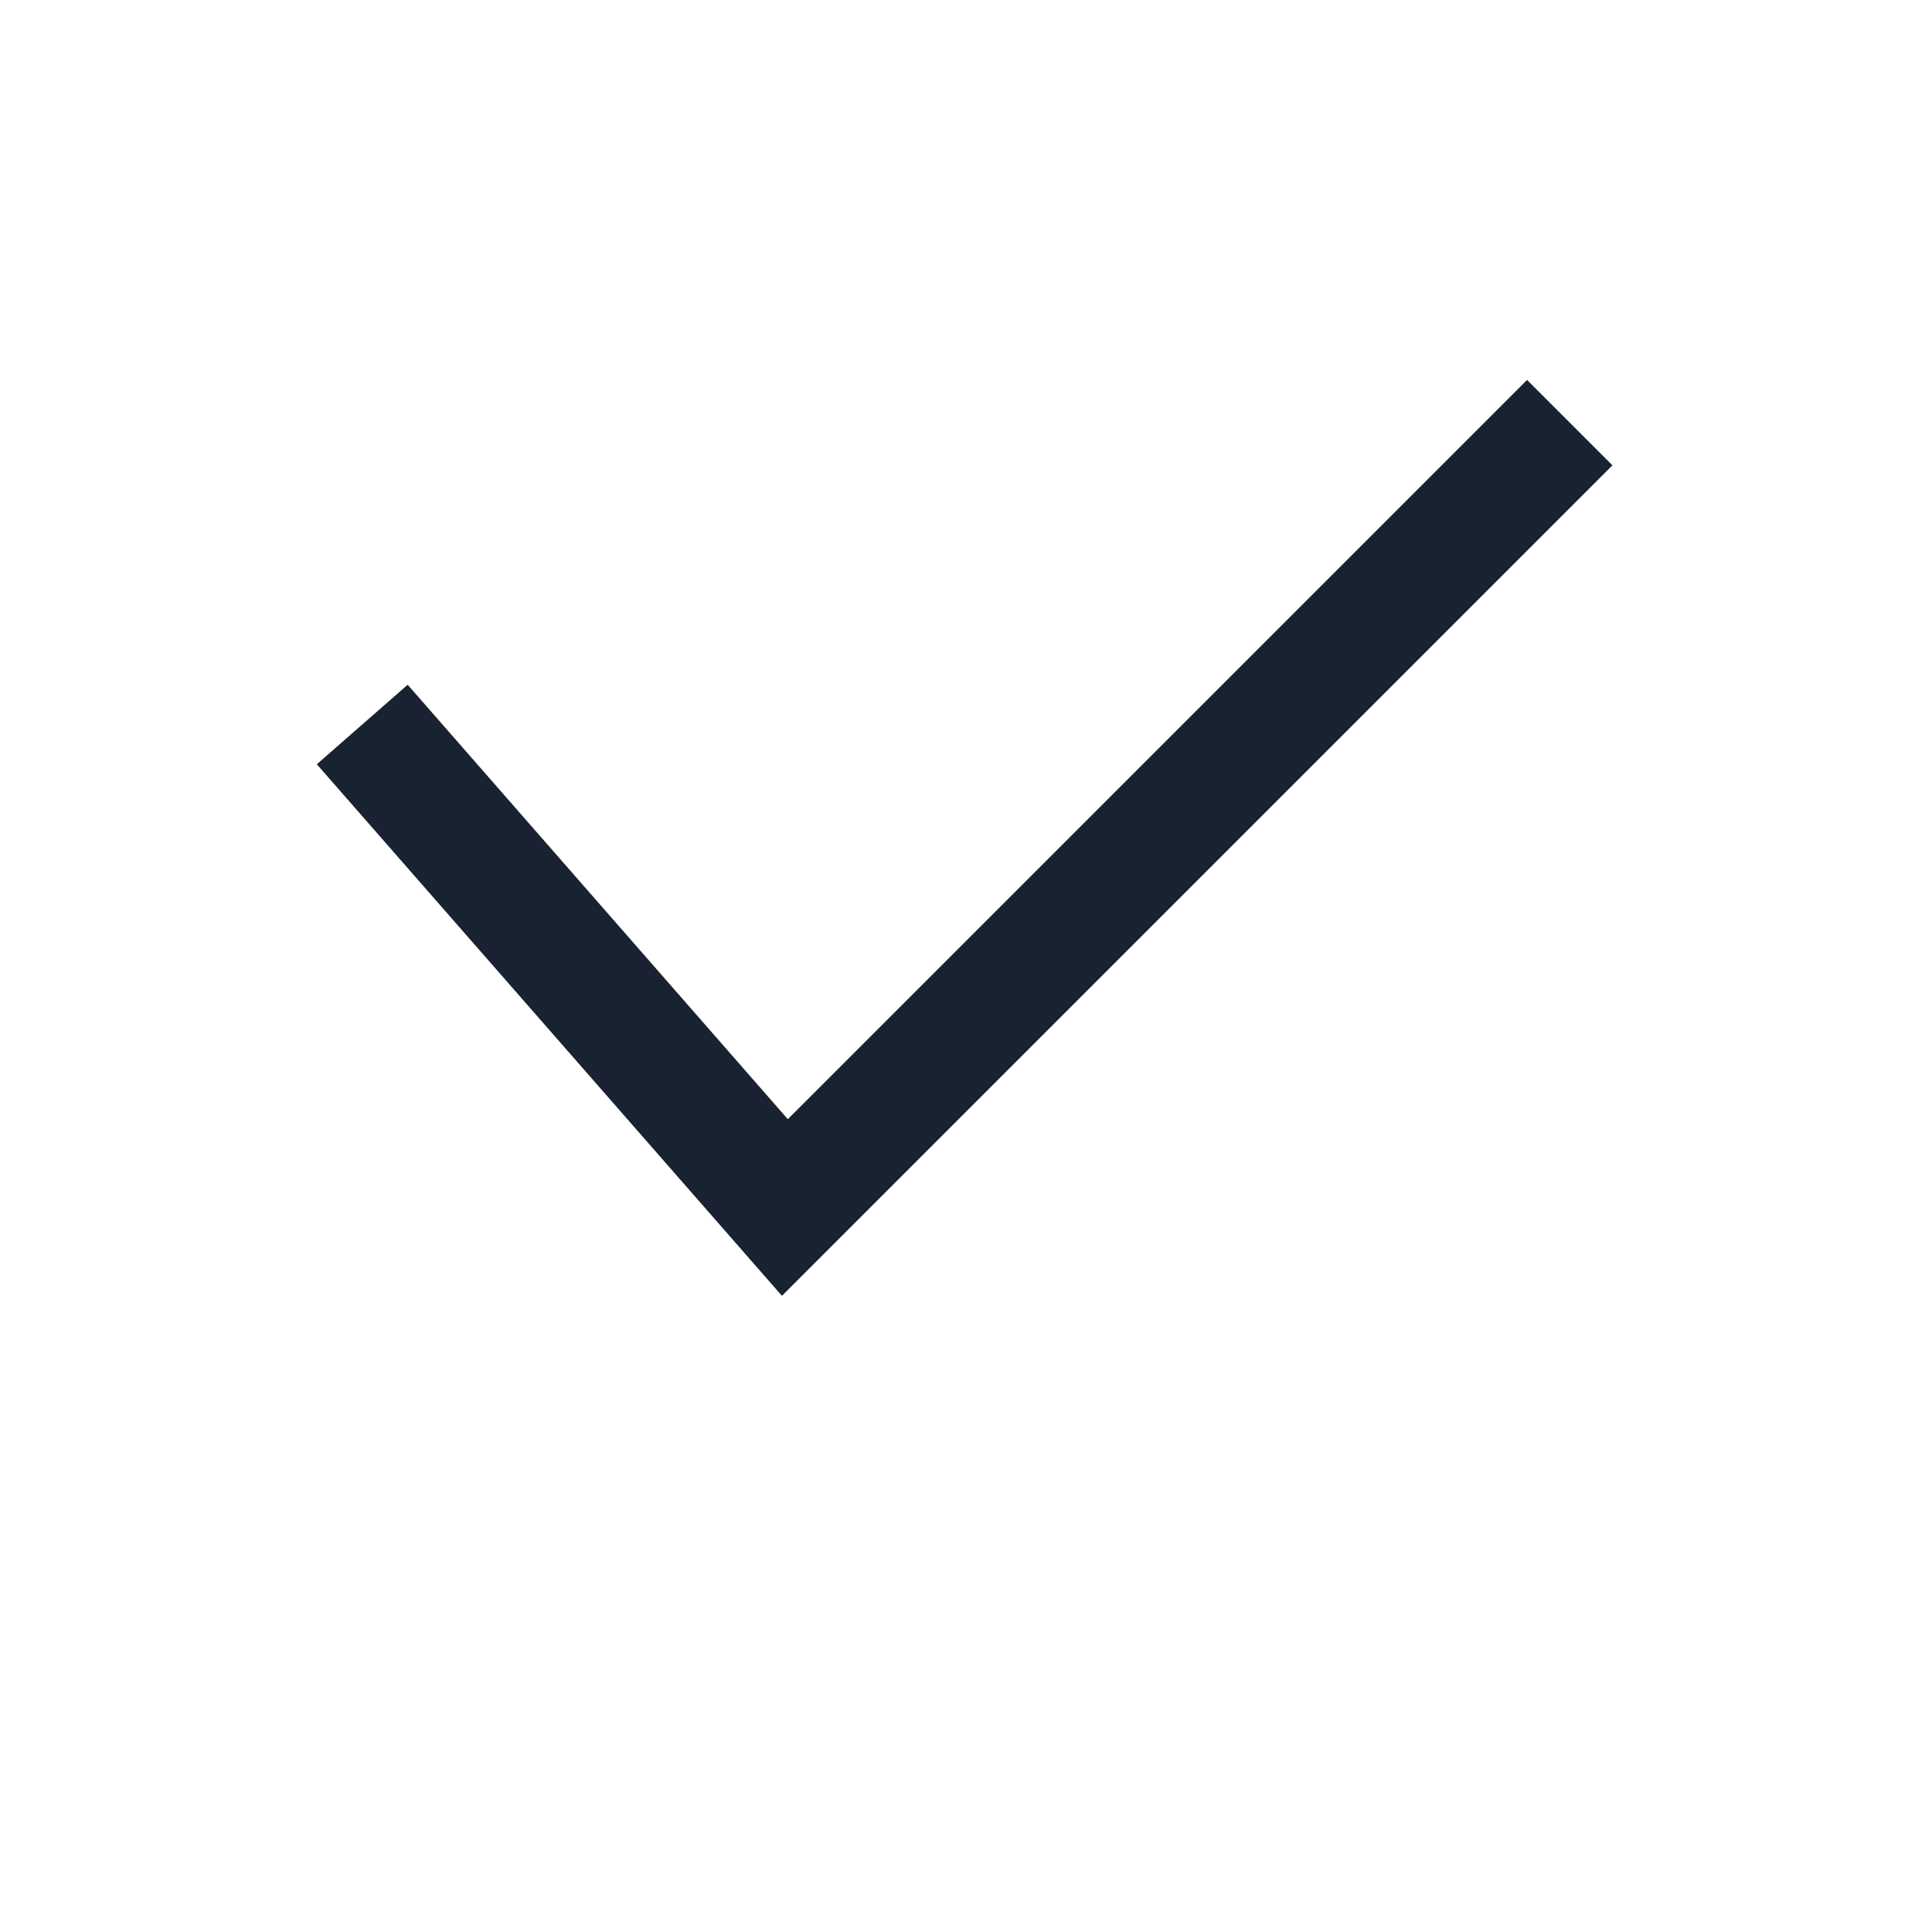 <?xml version="1.0" encoding="UTF-8"?>
<svg xmlns="http://www.w3.org/2000/svg" width="32" height="32" viewBox="0 0 32 32"><path d="M6 12l7 8 13-13" fill="none" stroke="#192231" stroke-width="2"/></svg>